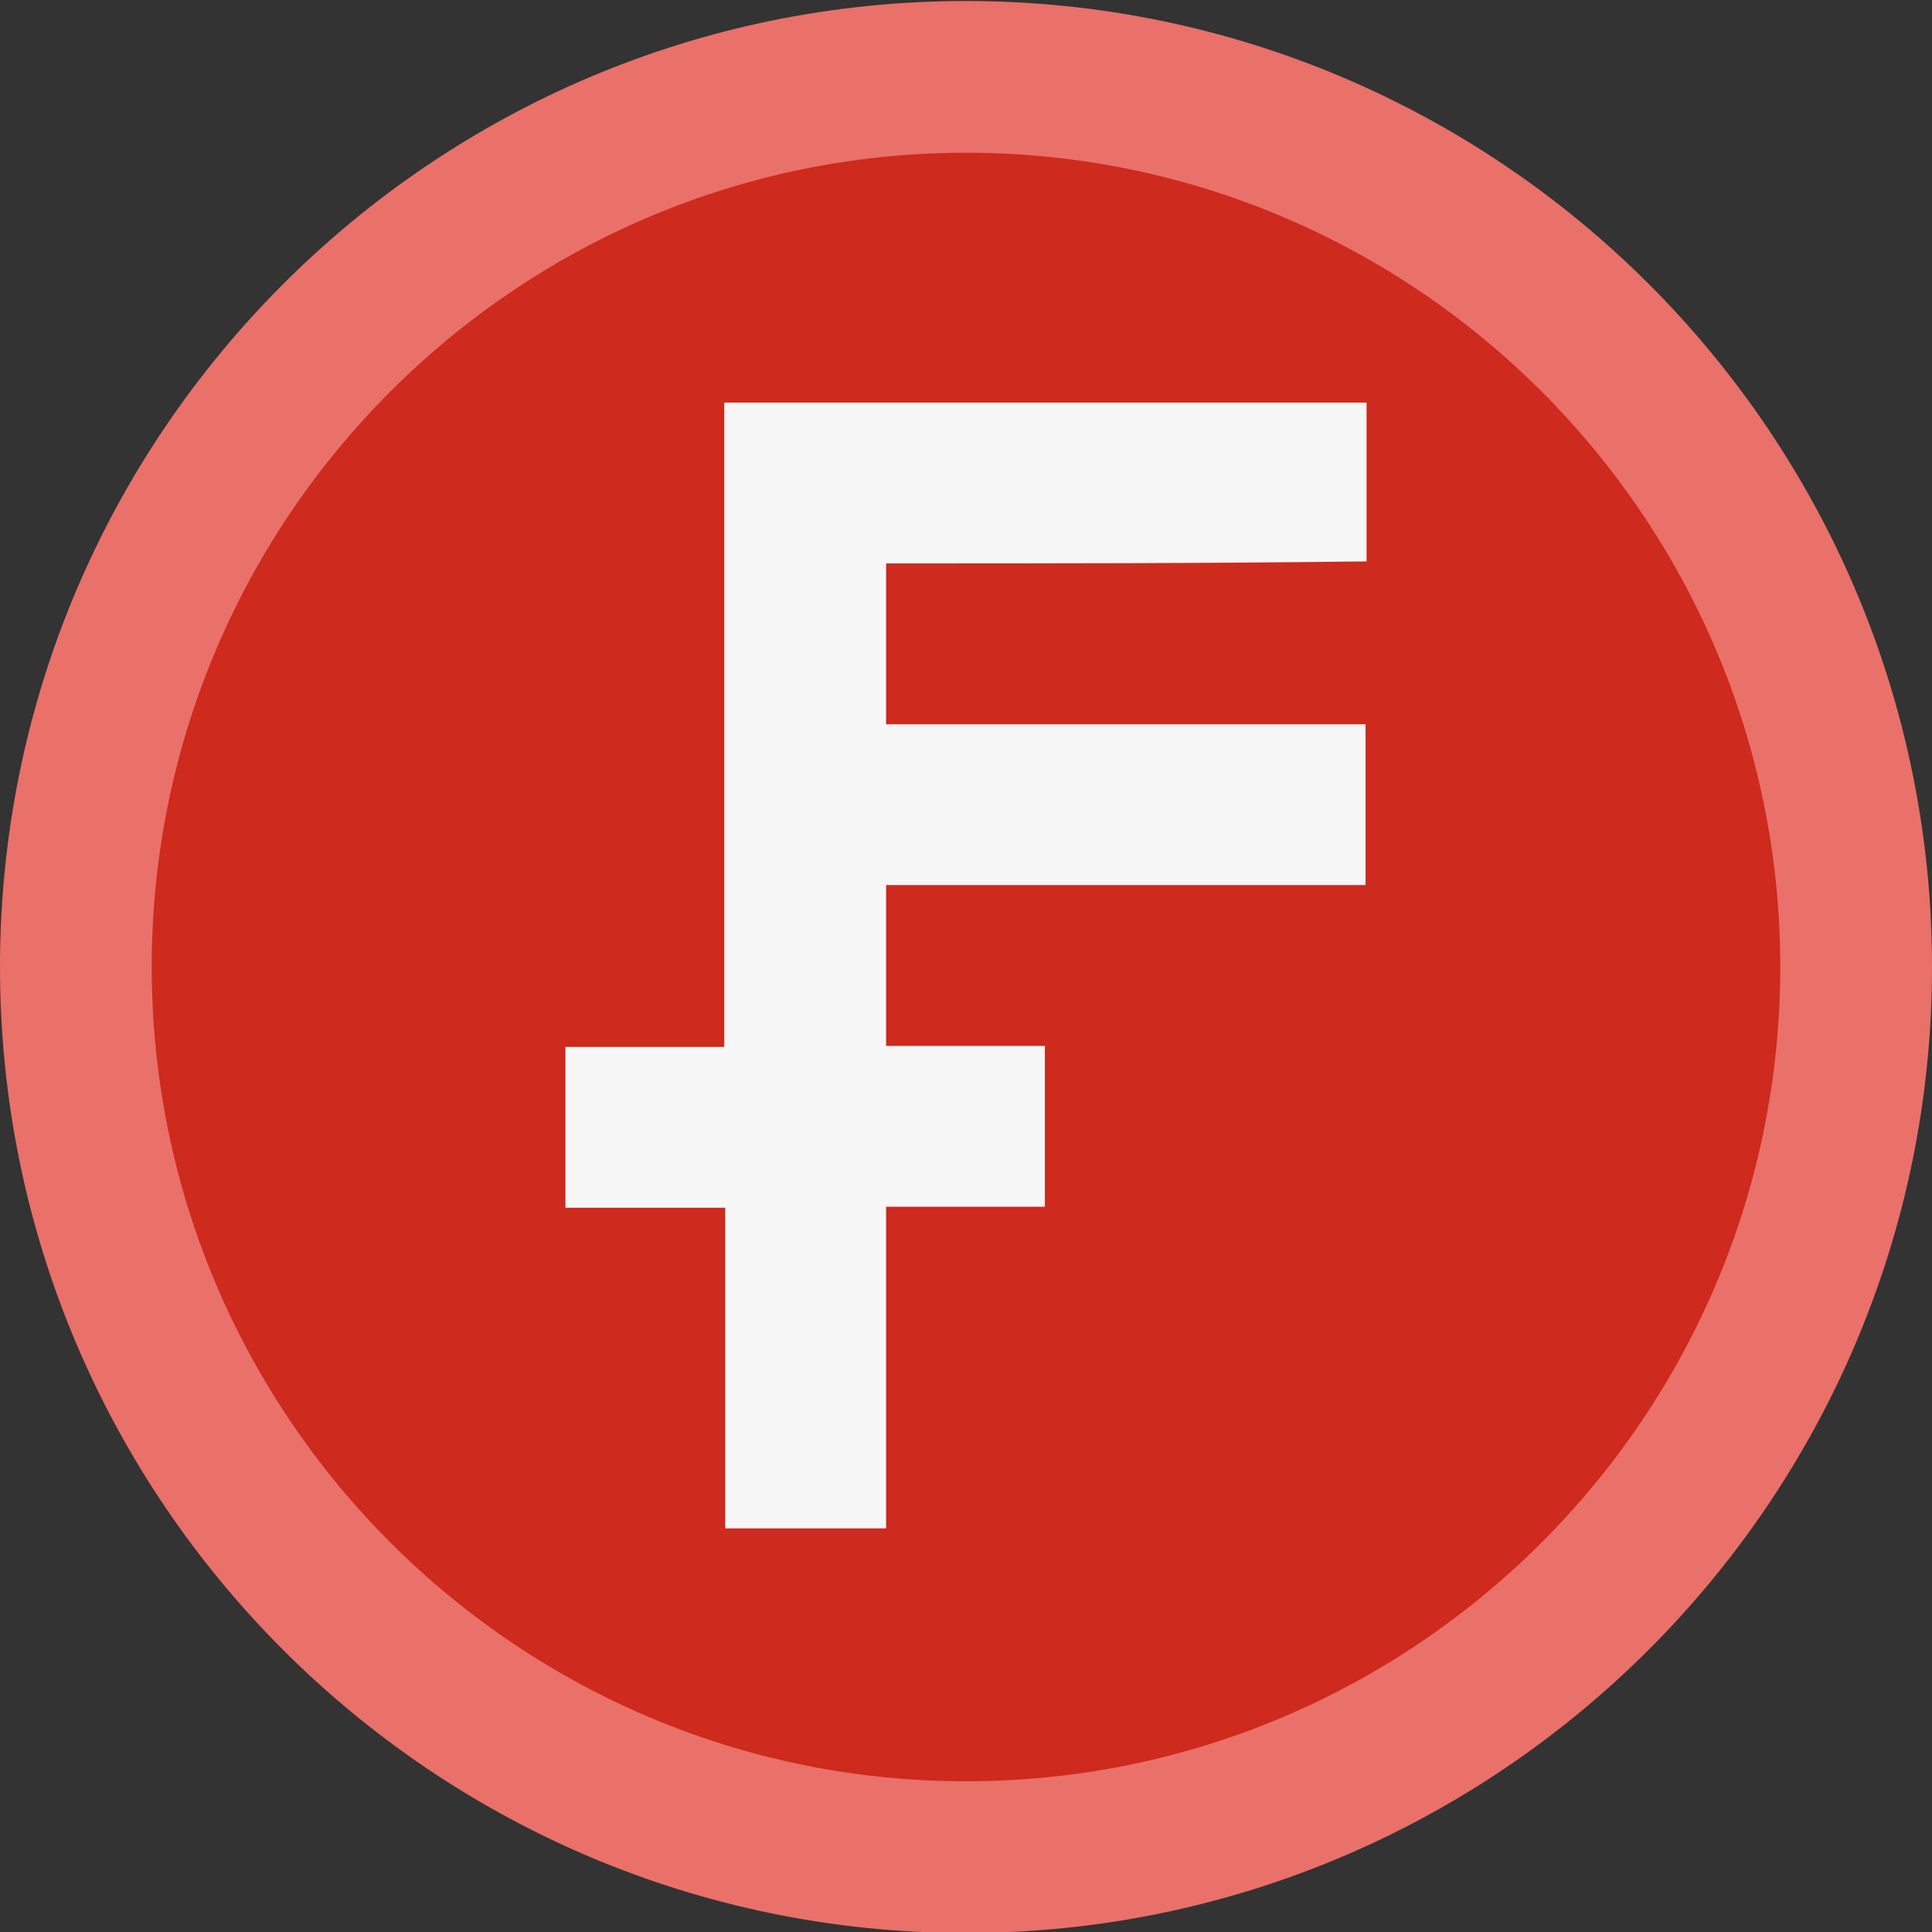 <?xml version="1.0" encoding="utf-8"?>
<!-- Generator: Adobe Illustrator 26.5.3, SVG Export Plug-In . SVG Version: 6.00 Build 0)  -->
<svg version="1.1" id="Layer_1" xmlns="http://www.w3.org/2000/svg" xmlns:xlink="http://www.w3.org/1999/xlink" x="0px" y="0px"
	 viewBox="0 0 191 191" style="enable-background:new 0 0 191 191;" xml:space="preserve">
<rect x="0" y="0" width="191" height="191" fill="#333333" stroke="none"/>
<style type="text/css">
	.st0{fill:#CE2A1D;}
	.st1{fill:#EA706A;}
	.st2{fill:#F7F7F7;}
</style>
<circle class="st0" cx="95.5" cy="94.4" r="88"/>
<path class="st1" d="M95.5,191.1C42.8,191.1,0,148.3,0,95.6S42.8,0.1,95.5,0.1S191,42.9,191,95.6S148.1,191.1,95.5,191.1z
	 M95.5,15.1C51.1,15.1,15,51.2,15,95.6s36.1,80.5,80.5,80.5S176,140,176,95.6S139.9,15.1,95.5,15.1z"/>
<path class="st2" d="M87.6,55.7c0,5.5,0,10.7,0,15.9c15.8,0,31.6,0,47.4,0c0,5.3,0,10.5,0,15.9c-15.8,0-31.5,0-47.4,0
	c0,5.4,0,10.5,0,15.9c5.2,0,10.4,0,15.7,0c0,5.4,0,10.6,0,15.9c-5.2,0-10.3,0-15.7,0c0,10.6,0,21.1,0,31.8c-5.4,0-10.6,0-15.9,0
	c0-10.5,0-21,0-31.7c-5.3,0-10.5,0-15.8,0c0-5.4,0-10.5,0-15.9c5.1,0,10.3,0,15.7,0c0-21.3,0-42.4,0-63.7c21.3,0,42.4,0,63.5,0
	c0,5.2,0,10.4,0,15.7C119.3,55.7,103.6,55.7,87.6,55.7z"/>
</svg>
